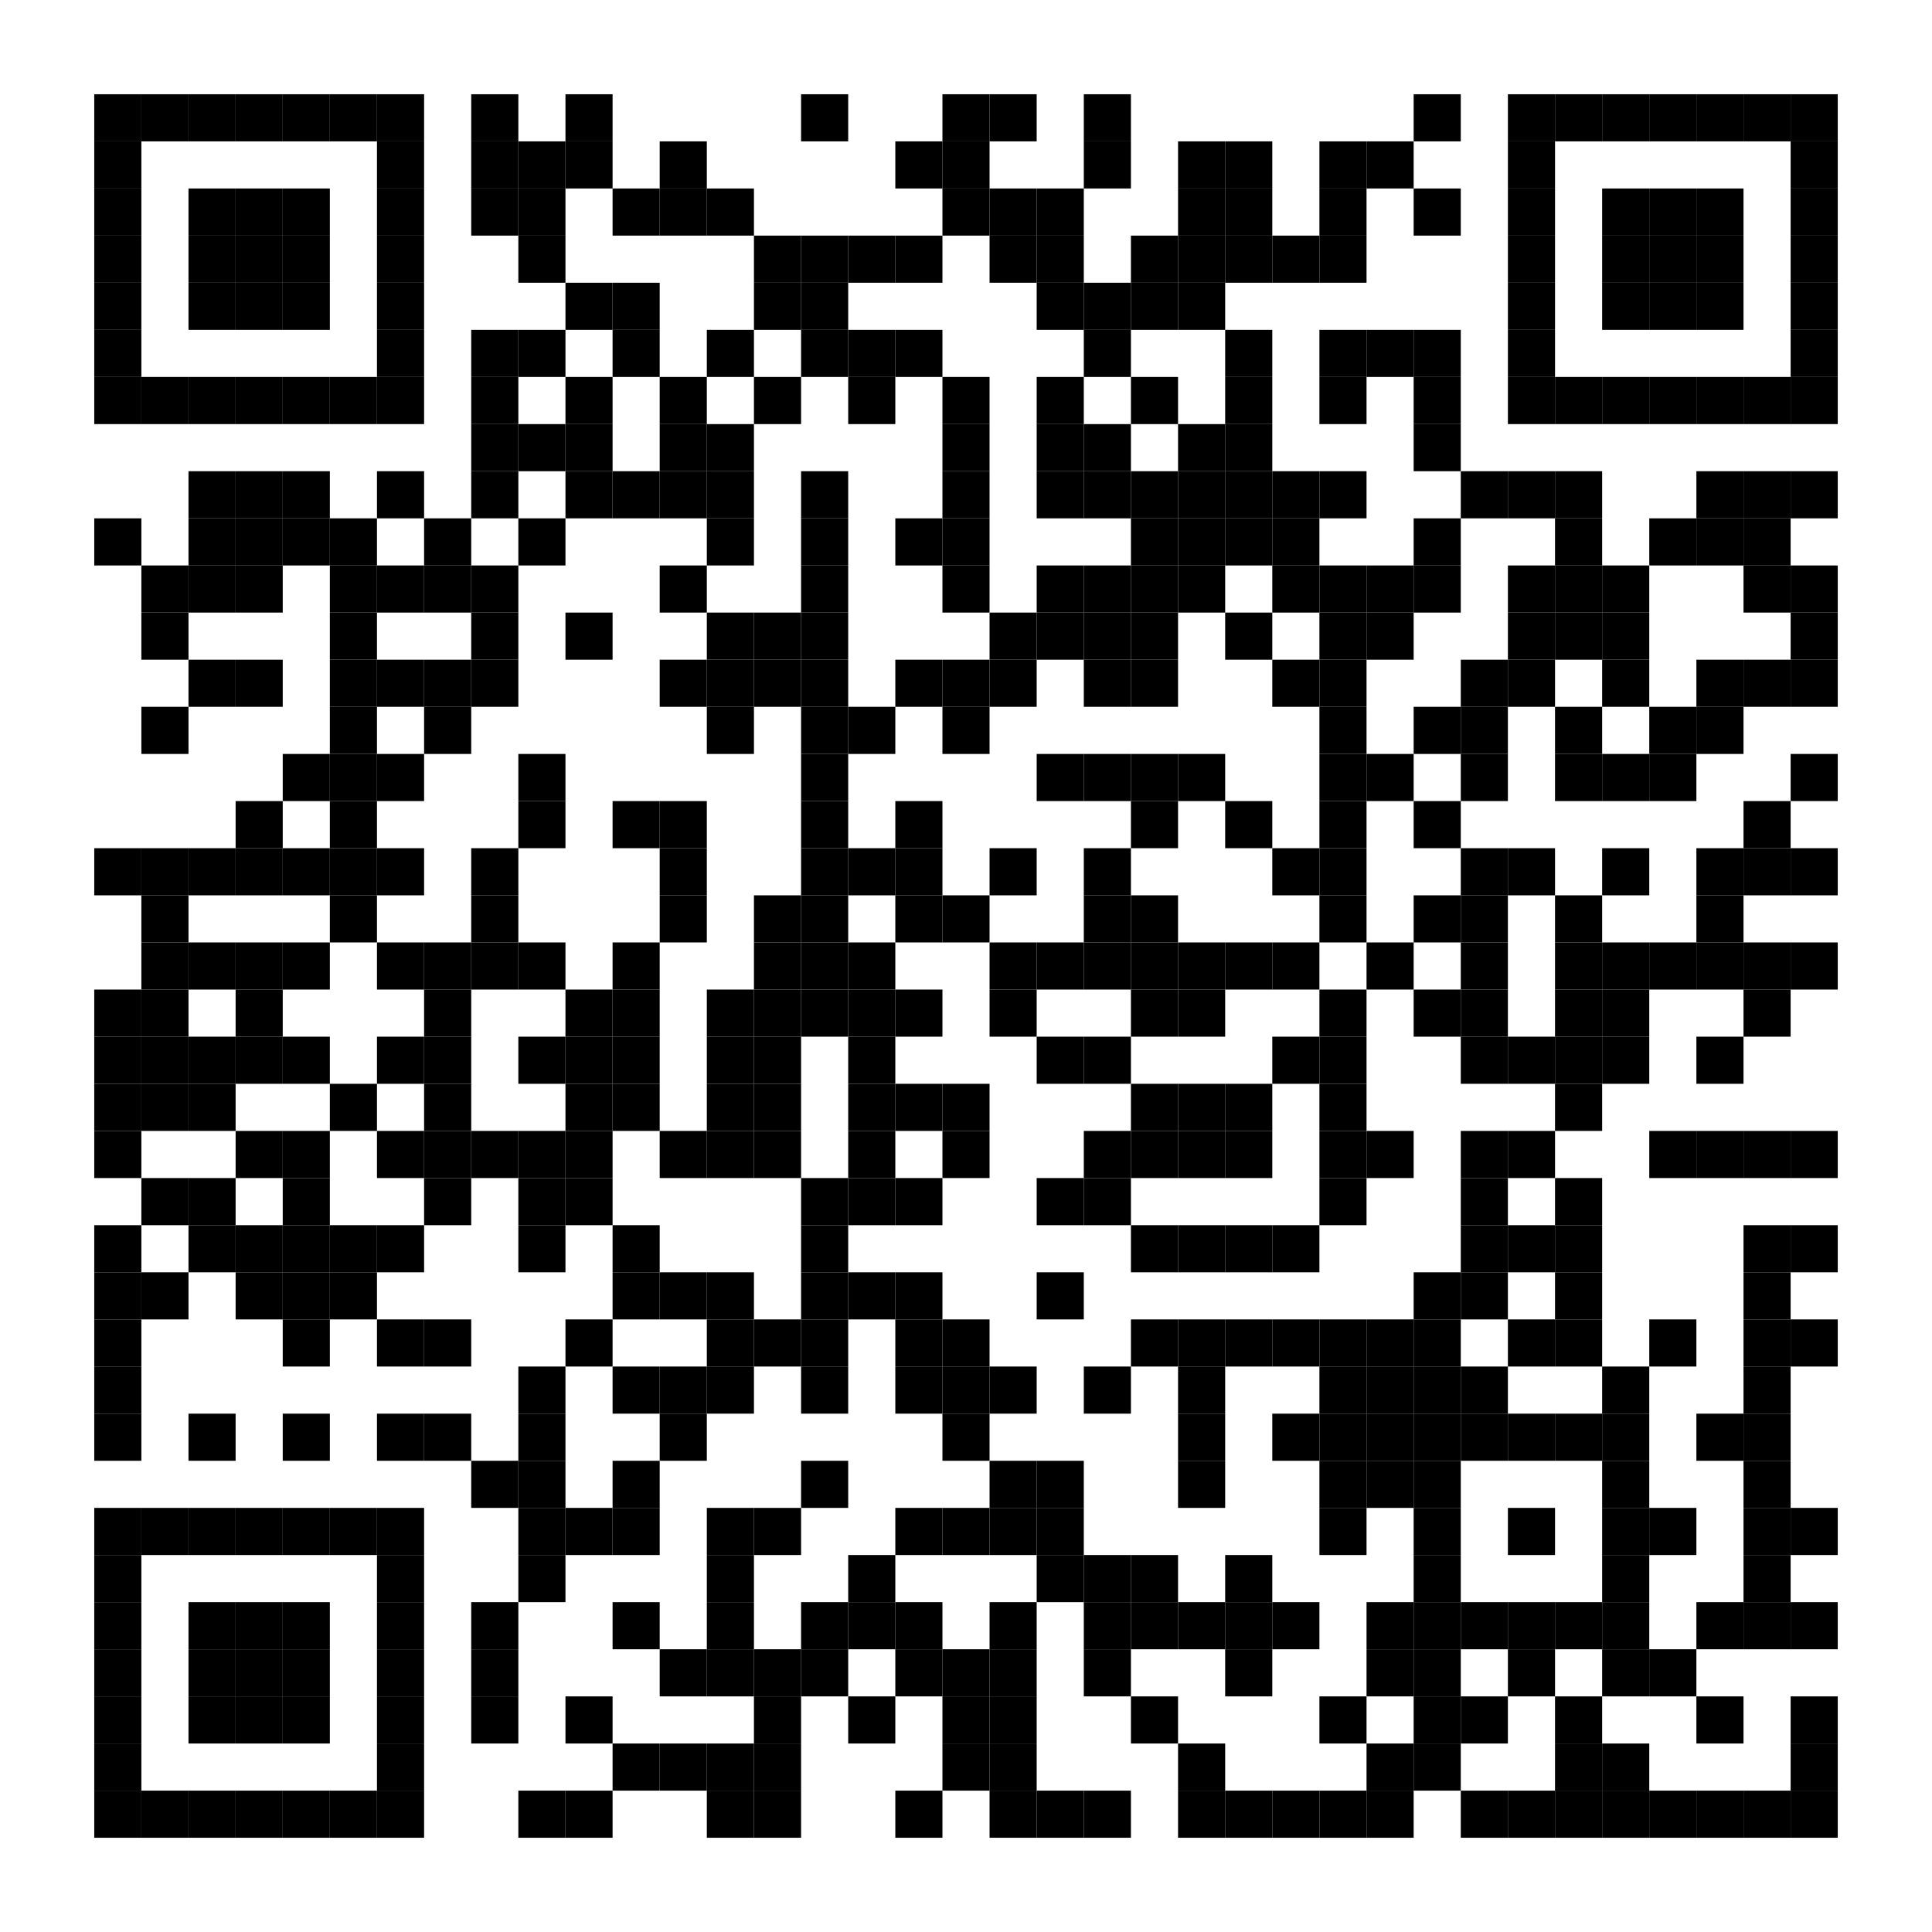 <?xml version="1.0" encoding="utf-8"?>
<!-- Generator: Adobe Illustrator 16.0.3, SVG Export Plug-In . SVG Version: 6.00 Build 0)  -->
<!DOCTYPE svg PUBLIC "-//W3C//DTD SVG 1.1//EN" "http://www.w3.org/Graphics/SVG/1.1/DTD/svg11.dtd">
<svg version="1.1" id="レイヤー_1" xmlns="http://www.w3.org/2000/svg" xmlns:xlink="http://www.w3.org/1999/xlink" x="0px"
	 y="0px" width="82px" height="82px" viewBox="0 0 82 82" enable-background="new 0 0 82 82" xml:space="preserve">
<rect fill="#FFFFFF" width="82" height="82.393"/>
<rect x="4" y="4" width="2" height="2"/>
<rect x="6" y="4" width="2" height="2"/>
<rect x="8" y="4" width="2" height="2"/>
<rect x="10" y="4" width="2" height="2"/>
<rect x="12" y="4" width="2" height="2"/>
<rect x="14" y="4" width="2" height="2"/>
<rect x="16" y="4" width="2" height="2"/>
<rect x="20" y="4" width="2" height="2"/>
<rect x="24" y="4" width="2" height="2"/>
<rect x="34" y="4" width="2" height="2"/>
<rect x="40" y="4" width="2" height="2"/>
<rect x="42" y="4" width="2" height="2"/>
<rect x="46" y="4" width="2" height="2"/>
<rect x="60" y="4" width="2" height="2"/>
<rect x="64" y="4" width="2" height="2"/>
<rect x="66" y="4" width="2" height="2"/>
<rect x="68" y="4" width="2" height="2"/>
<rect x="70" y="4" width="2" height="2"/>
<rect x="72" y="4" width="2" height="2"/>
<rect x="74" y="4" width="2" height="2"/>
<rect x="76" y="4" width="2" height="2"/>
<rect x="4" y="6" width="2" height="2"/>
<rect x="16" y="6" width="2" height="2"/>
<rect x="20" y="6" width="2" height="2"/>
<rect x="22" y="6" width="2" height="2"/>
<rect x="24" y="6" width="2" height="2"/>
<rect x="28" y="6" width="2" height="2"/>
<rect x="38" y="6" width="2" height="2"/>
<rect x="40" y="6" width="2" height="2"/>
<rect x="46" y="6" width="2" height="2"/>
<rect x="50" y="6" width="2" height="2"/>
<rect x="52" y="6" width="2" height="2"/>
<rect x="56" y="6" width="2" height="2"/>
<rect x="58" y="6" width="2" height="2"/>
<rect x="64" y="6" width="2" height="2"/>
<rect x="76" y="6" width="2" height="2"/>
<rect x="4" y="8" width="2" height="2"/>
<rect x="8" y="8" width="2" height="2"/>
<rect x="10" y="8" width="2" height="2"/>
<rect x="12" y="8" width="2" height="2"/>
<rect x="16" y="8" width="2" height="2"/>
<rect x="20" y="8" width="2" height="2"/>
<rect x="22" y="8" width="2" height="2"/>
<rect x="26" y="8" width="2" height="2"/>
<rect x="28" y="8" width="2" height="2"/>
<rect x="30" y="8" width="2" height="2"/>
<rect x="40" y="8" width="2" height="2"/>
<rect x="42" y="8" width="2" height="2"/>
<rect x="44" y="8" width="2" height="2"/>
<rect x="50" y="8" width="2" height="2"/>
<rect x="52" y="8" width="2" height="2"/>
<rect x="56" y="8" width="2" height="2"/>
<rect x="60" y="8" width="2" height="2"/>
<rect x="64" y="8" width="2" height="2"/>
<rect x="68" y="8" width="2" height="2"/>
<rect x="70" y="8" width="2" height="2"/>
<rect x="72" y="8" width="2" height="2"/>
<rect x="76" y="8" width="2" height="2"/>
<rect x="4" y="10" width="2" height="2"/>
<rect x="8" y="10" width="2" height="2"/>
<rect x="10" y="10" width="2" height="2"/>
<rect x="12" y="10" width="2" height="2"/>
<rect x="16" y="10" width="2" height="2"/>
<rect x="22" y="10" width="2" height="2"/>
<rect x="32" y="10" width="2" height="2"/>
<rect x="34" y="10" width="2" height="2"/>
<rect x="36" y="10" width="2" height="2"/>
<rect x="38" y="10" width="2" height="2"/>
<rect x="42" y="10" width="2" height="2"/>
<rect x="44" y="10" width="2" height="2"/>
<rect x="48" y="10" width="2" height="2"/>
<rect x="50" y="10" width="2" height="2"/>
<rect x="52" y="10" width="2" height="2"/>
<rect x="54" y="10" width="2" height="2"/>
<rect x="56" y="10" width="2" height="2"/>
<rect x="64" y="10" width="2" height="2"/>
<rect x="68" y="10" width="2" height="2"/>
<rect x="70" y="10" width="2" height="2"/>
<rect x="72" y="10" width="2" height="2"/>
<rect x="76" y="10" width="2" height="2"/>
<rect x="4" y="12" width="2" height="2"/>
<rect x="8" y="12" width="2" height="2"/>
<rect x="10" y="12" width="2" height="2"/>
<rect x="12" y="12" width="2" height="2"/>
<rect x="16" y="12" width="2" height="2"/>
<rect x="24" y="12" width="2" height="2"/>
<rect x="26" y="12" width="2" height="2"/>
<rect x="32" y="12" width="2" height="2"/>
<rect x="34" y="12" width="2" height="2"/>
<rect x="44" y="12" width="2" height="2"/>
<rect x="46" y="12" width="2" height="2"/>
<rect x="48" y="12" width="2" height="2"/>
<rect x="50" y="12" width="2" height="2"/>
<rect x="64" y="12" width="2" height="2"/>
<rect x="68" y="12" width="2" height="2"/>
<rect x="70" y="12" width="2" height="2"/>
<rect x="72" y="12" width="2" height="2"/>
<rect x="76" y="12" width="2" height="2"/>
<rect x="4" y="14" width="2" height="2"/>
<rect x="16" y="14" width="2" height="2"/>
<rect x="20" y="14" width="2" height="2"/>
<rect x="22" y="14" width="2" height="2"/>
<rect x="26" y="14" width="2" height="2"/>
<rect x="30" y="14" width="2" height="2"/>
<rect x="34" y="14" width="2" height="2"/>
<rect x="36" y="14" width="2" height="2"/>
<rect x="38" y="14" width="2" height="2"/>
<rect x="46" y="14" width="2" height="2"/>
<rect x="52" y="14" width="2" height="2"/>
<rect x="56" y="14" width="2" height="2"/>
<rect x="58" y="14" width="2" height="2"/>
<rect x="60" y="14" width="2" height="2"/>
<rect x="64" y="14" width="2" height="2"/>
<rect x="76" y="14" width="2" height="2"/>
<rect x="4" y="16" width="2" height="2"/>
<rect x="6" y="16" width="2" height="2"/>
<rect x="8" y="16" width="2" height="2"/>
<rect x="10" y="16" width="2" height="2"/>
<rect x="12" y="16" width="2" height="2"/>
<rect x="14" y="16" width="2" height="2"/>
<rect x="16" y="16" width="2" height="2"/>
<rect x="20" y="16" width="2" height="2"/>
<rect x="24" y="16" width="2" height="2"/>
<rect x="28" y="16" width="2" height="2"/>
<rect x="32" y="16" width="2" height="2"/>
<rect x="36" y="16" width="2" height="2"/>
<rect x="40" y="16" width="2" height="2"/>
<rect x="44" y="16" width="2" height="2"/>
<rect x="48" y="16" width="2" height="2"/>
<rect x="52" y="16" width="2" height="2"/>
<rect x="56" y="16" width="2" height="2"/>
<rect x="60" y="16" width="2" height="2"/>
<rect x="64" y="16" width="2" height="2"/>
<rect x="66" y="16" width="2" height="2"/>
<rect x="68" y="16" width="2" height="2"/>
<rect x="70" y="16" width="2" height="2"/>
<rect x="72" y="16" width="2" height="2"/>
<rect x="74" y="16" width="2" height="2"/>
<rect x="76" y="16" width="2" height="2"/>
<rect x="20" y="18" width="2" height="2"/>
<rect x="22" y="18" width="2" height="2"/>
<rect x="24" y="18" width="2" height="2"/>
<rect x="28" y="18" width="2" height="2"/>
<rect x="30" y="18" width="2" height="2"/>
<rect x="40" y="18" width="2" height="2"/>
<rect x="44" y="18" width="2" height="2"/>
<rect x="46" y="18" width="2" height="2"/>
<rect x="50" y="18" width="2" height="2"/>
<rect x="52" y="18" width="2" height="2"/>
<rect x="60" y="18" width="2" height="2"/>
<rect x="8" y="20" width="2" height="2"/>
<rect x="10" y="20" width="2" height="2"/>
<rect x="12" y="20" width="2" height="2"/>
<rect x="16" y="20" width="2" height="2"/>
<rect x="20" y="20" width="2" height="2"/>
<rect x="24" y="20" width="2" height="2"/>
<rect x="26" y="20" width="2" height="2"/>
<rect x="28" y="20" width="2" height="2"/>
<rect x="30" y="20" width="2" height="2"/>
<rect x="34" y="20" width="2" height="2"/>
<rect x="40" y="20" width="2" height="2"/>
<rect x="44" y="20" width="2" height="2"/>
<rect x="46" y="20" width="2" height="2"/>
<rect x="48" y="20" width="2" height="2"/>
<rect x="50" y="20" width="2" height="2"/>
<rect x="52" y="20" width="2" height="2"/>
<rect x="54" y="20" width="2" height="2"/>
<rect x="56" y="20" width="2" height="2"/>
<rect x="62" y="20" width="2" height="2"/>
<rect x="64" y="20" width="2" height="2"/>
<rect x="66" y="20" width="2" height="2"/>
<rect x="72" y="20" width="2" height="2"/>
<rect x="74" y="20" width="2" height="2"/>
<rect x="76" y="20" width="2" height="2"/>
<rect x="4" y="22" width="2" height="2"/>
<rect x="8" y="22" width="2" height="2"/>
<rect x="10" y="22" width="2" height="2"/>
<rect x="12" y="22" width="2" height="2"/>
<rect x="14" y="22" width="2" height="2"/>
<rect x="18" y="22" width="2" height="2"/>
<rect x="22" y="22" width="2" height="2"/>
<rect x="30" y="22" width="2" height="2"/>
<rect x="34" y="22" width="2" height="2"/>
<rect x="38" y="22" width="2" height="2"/>
<rect x="40" y="22" width="2" height="2"/>
<rect x="48" y="22" width="2" height="2"/>
<rect x="50" y="22" width="2" height="2"/>
<rect x="52" y="22" width="2" height="2"/>
<rect x="54" y="22" width="2" height="2"/>
<rect x="60" y="22" width="2" height="2"/>
<rect x="66" y="22" width="2" height="2"/>
<rect x="70" y="22" width="2" height="2"/>
<rect x="72" y="22" width="2" height="2"/>
<rect x="74" y="22" width="2" height="2"/>
<rect x="6" y="24" width="2" height="2"/>
<rect x="8" y="24" width="2" height="2"/>
<rect x="10" y="24" width="2" height="2"/>
<rect x="14" y="24" width="2" height="2"/>
<rect x="16" y="24" width="2" height="2"/>
<rect x="18" y="24" width="2" height="2"/>
<rect x="20" y="24" width="2" height="2"/>
<rect x="28" y="24" width="2" height="2"/>
<rect x="34" y="24" width="2" height="2"/>
<rect x="40" y="24" width="2" height="2"/>
<rect x="44" y="24" width="2" height="2"/>
<rect x="46" y="24" width="2" height="2"/>
<rect x="48" y="24" width="2" height="2"/>
<rect x="50" y="24" width="2" height="2"/>
<rect x="54" y="24" width="2" height="2"/>
<rect x="56" y="24" width="2" height="2"/>
<rect x="58" y="24" width="2" height="2"/>
<rect x="60" y="24" width="2" height="2"/>
<rect x="64" y="24" width="2" height="2"/>
<rect x="66" y="24" width="2" height="2"/>
<rect x="68" y="24" width="2" height="2"/>
<rect x="74" y="24" width="2" height="2"/>
<rect x="76" y="24" width="2" height="2"/>
<rect x="6" y="26" width="2" height="2"/>
<rect x="14" y="26" width="2" height="2"/>
<rect x="20" y="26" width="2" height="2"/>
<rect x="24" y="26" width="2" height="2"/>
<rect x="30" y="26" width="2" height="2"/>
<rect x="32" y="26" width="2" height="2"/>
<rect x="34" y="26" width="2" height="2"/>
<rect x="42" y="26" width="2" height="2"/>
<rect x="44" y="26" width="2" height="2"/>
<rect x="46" y="26" width="2" height="2"/>
<rect x="48" y="26" width="2" height="2"/>
<rect x="52" y="26" width="2" height="2"/>
<rect x="56" y="26" width="2" height="2"/>
<rect x="58" y="26" width="2" height="2"/>
<rect x="64" y="26" width="2" height="2"/>
<rect x="66" y="26" width="2" height="2"/>
<rect x="68" y="26" width="2" height="2"/>
<rect x="76" y="26" width="2" height="2"/>
<rect x="8" y="28" width="2" height="2"/>
<rect x="10" y="28" width="2" height="2"/>
<rect x="14" y="28" width="2" height="2"/>
<rect x="16" y="28" width="2" height="2"/>
<rect x="18" y="28" width="2" height="2"/>
<rect x="20" y="28" width="2" height="2"/>
<rect x="28" y="28" width="2" height="2"/>
<rect x="30" y="28" width="2" height="2"/>
<rect x="32" y="28" width="2" height="2"/>
<rect x="34" y="28" width="2" height="2"/>
<rect x="38" y="28" width="2" height="2"/>
<rect x="40" y="28" width="2" height="2"/>
<rect x="42" y="28" width="2" height="2"/>
<rect x="46" y="28" width="2" height="2"/>
<rect x="48" y="28" width="2" height="2"/>
<rect x="54" y="28" width="2" height="2"/>
<rect x="56" y="28" width="2" height="2"/>
<rect x="62" y="28" width="2" height="2"/>
<rect x="64" y="28" width="2" height="2"/>
<rect x="68" y="28" width="2" height="2"/>
<rect x="72" y="28" width="2" height="2"/>
<rect x="74" y="28" width="2" height="2"/>
<rect x="76" y="28" width="2" height="2"/>
<rect x="6" y="30" width="2" height="2"/>
<rect x="14" y="30" width="2" height="2"/>
<rect x="18" y="30" width="2" height="2"/>
<rect x="30" y="30" width="2" height="2"/>
<rect x="34" y="30" width="2" height="2"/>
<rect x="36" y="30" width="2" height="2"/>
<rect x="40" y="30" width="2" height="2"/>
<rect x="56" y="30" width="2" height="2"/>
<rect x="60" y="30" width="2" height="2"/>
<rect x="62" y="30" width="2" height="2"/>
<rect x="66" y="30" width="2" height="2"/>
<rect x="70" y="30" width="2" height="2"/>
<rect x="72" y="30" width="2" height="2"/>
<rect x="12" y="32" width="2" height="2"/>
<rect x="14" y="32" width="2" height="2"/>
<rect x="16" y="32" width="2" height="2"/>
<rect x="22" y="32" width="2" height="2"/>
<rect x="34" y="32" width="2" height="2"/>
<rect x="44" y="32" width="2" height="2"/>
<rect x="46" y="32" width="2" height="2"/>
<rect x="48" y="32" width="2" height="2"/>
<rect x="50" y="32" width="2" height="2"/>
<rect x="56" y="32" width="2" height="2"/>
<rect x="58" y="32" width="2" height="2"/>
<rect x="62" y="32" width="2" height="2"/>
<rect x="66" y="32" width="2" height="2"/>
<rect x="68" y="32" width="2" height="2"/>
<rect x="70" y="32" width="2" height="2"/>
<rect x="76" y="32" width="2" height="2"/>
<rect x="10" y="34" width="2" height="2"/>
<rect x="14" y="34" width="2" height="2"/>
<rect x="22" y="34" width="2" height="2"/>
<rect x="26" y="34" width="2" height="2"/>
<rect x="28" y="34" width="2" height="2"/>
<rect x="34" y="34" width="2" height="2"/>
<rect x="38" y="34" width="2" height="2"/>
<rect x="48" y="34" width="2" height="2"/>
<rect x="52" y="34" width="2" height="2"/>
<rect x="56" y="34" width="2" height="2"/>
<rect x="60" y="34" width="2" height="2"/>
<rect x="74" y="34" width="2" height="2"/>
<rect x="4" y="36" width="2" height="2"/>
<rect x="6" y="36" width="2" height="2"/>
<rect x="8" y="36" width="2" height="2"/>
<rect x="10" y="36" width="2" height="2"/>
<rect x="12" y="36" width="2" height="2"/>
<rect x="14" y="36" width="2" height="2"/>
<rect x="16" y="36" width="2" height="2"/>
<rect x="20" y="36" width="2" height="2"/>
<rect x="28" y="36" width="2" height="2"/>
<rect x="34" y="36" width="2" height="2"/>
<rect x="36" y="36" width="2" height="2"/>
<rect x="38" y="36" width="2" height="2"/>
<rect x="42" y="36" width="2" height="2"/>
<rect x="46" y="36" width="2" height="2"/>
<rect x="54" y="36" width="2" height="2"/>
<rect x="56" y="36" width="2" height="2"/>
<rect x="62" y="36" width="2" height="2"/>
<rect x="64" y="36" width="2" height="2"/>
<rect x="68" y="36" width="2" height="2"/>
<rect x="72" y="36" width="2" height="2"/>
<rect x="74" y="36" width="2" height="2"/>
<rect x="76" y="36" width="2" height="2"/>
<rect x="6" y="38" width="2" height="2"/>
<rect x="14" y="38" width="2" height="2"/>
<rect x="20" y="38" width="2" height="2"/>
<rect x="28" y="38" width="2" height="2"/>
<rect x="32" y="38" width="2" height="2"/>
<rect x="34" y="38" width="2" height="2"/>
<rect x="38" y="38" width="2" height="2"/>
<rect x="40" y="38" width="2" height="2"/>
<rect x="46" y="38" width="2" height="2"/>
<rect x="48" y="38" width="2" height="2"/>
<rect x="56" y="38" width="2" height="2"/>
<rect x="60" y="38" width="2" height="2"/>
<rect x="62" y="38" width="2" height="2"/>
<rect x="66" y="38" width="2" height="2"/>
<rect x="72" y="38" width="2" height="2"/>
<rect x="6" y="40" width="2" height="2"/>
<rect x="8" y="40" width="2" height="2"/>
<rect x="10" y="40" width="2" height="2"/>
<rect x="12" y="40" width="2" height="2"/>
<rect x="16" y="40" width="2" height="2"/>
<rect x="18" y="40" width="2" height="2"/>
<rect x="20" y="40" width="2" height="2"/>
<rect x="22" y="40" width="2" height="2"/>
<rect x="26" y="40" width="2" height="2"/>
<rect x="32" y="40" width="2" height="2"/>
<rect x="34" y="40" width="2" height="2"/>
<rect x="36" y="40" width="2" height="2"/>
<rect x="42" y="40" width="2" height="2"/>
<rect x="44" y="40" width="2" height="2"/>
<rect x="46" y="40" width="2" height="2"/>
<rect x="48" y="40" width="2" height="2"/>
<rect x="50" y="40" width="2" height="2"/>
<rect x="52" y="40" width="2" height="2"/>
<rect x="54" y="40" width="2" height="2"/>
<rect x="58" y="40" width="2" height="2"/>
<rect x="62" y="40" width="2" height="2"/>
<rect x="66" y="40" width="2" height="2"/>
<rect x="68" y="40" width="2" height="2"/>
<rect x="70" y="40" width="2" height="2"/>
<rect x="72" y="40" width="2" height="2"/>
<rect x="74" y="40" width="2" height="2"/>
<rect x="76" y="40" width="2" height="2"/>
<rect x="4" y="42" width="2" height="2"/>
<rect x="6" y="42" width="2" height="2"/>
<rect x="10" y="42" width="2" height="2"/>
<rect x="18" y="42" width="2" height="2"/>
<rect x="24" y="42" width="2" height="2"/>
<rect x="26" y="42" width="2" height="2"/>
<rect x="30" y="42" width="2" height="2"/>
<rect x="32" y="42" width="2" height="2"/>
<rect x="34" y="42" width="2" height="2"/>
<rect x="36" y="42" width="2" height="2"/>
<rect x="38" y="42" width="2" height="2"/>
<rect x="42" y="42" width="2" height="2"/>
<rect x="48" y="42" width="2" height="2"/>
<rect x="50" y="42" width="2" height="2"/>
<rect x="56" y="42" width="2" height="2"/>
<rect x="60" y="42" width="2" height="2"/>
<rect x="62" y="42" width="2" height="2"/>
<rect x="66" y="42" width="2" height="2"/>
<rect x="68" y="42" width="2" height="2"/>
<rect x="74" y="42" width="2" height="2"/>
<rect x="4" y="44" width="2" height="2"/>
<rect x="6" y="44" width="2" height="2"/>
<rect x="8" y="44" width="2" height="2"/>
<rect x="10" y="44" width="2" height="2"/>
<rect x="12" y="44" width="2" height="2"/>
<rect x="16" y="44" width="2" height="2"/>
<rect x="18" y="44" width="2" height="2"/>
<rect x="22" y="44" width="2" height="2"/>
<rect x="24" y="44" width="2" height="2"/>
<rect x="26" y="44" width="2" height="2"/>
<rect x="30" y="44" width="2" height="2"/>
<rect x="32" y="44" width="2" height="2"/>
<rect x="36" y="44" width="2" height="2"/>
<rect x="44" y="44" width="2" height="2"/>
<rect x="46" y="44" width="2" height="2"/>
<rect x="54" y="44" width="2" height="2"/>
<rect x="56" y="44" width="2" height="2"/>
<rect x="62" y="44" width="2" height="2"/>
<rect x="64" y="44" width="2" height="2"/>
<rect x="66" y="44" width="2" height="2"/>
<rect x="68" y="44" width="2" height="2"/>
<rect x="72" y="44" width="2" height="2"/>
<rect x="4" y="46" width="2" height="2"/>
<rect x="6" y="46" width="2" height="2"/>
<rect x="8" y="46" width="2" height="2"/>
<rect x="14" y="46" width="2" height="2"/>
<rect x="18" y="46" width="2" height="2"/>
<rect x="24" y="46" width="2" height="2"/>
<rect x="26" y="46" width="2" height="2"/>
<rect x="30" y="46" width="2" height="2"/>
<rect x="32" y="46" width="2" height="2"/>
<rect x="36" y="46" width="2" height="2"/>
<rect x="38" y="46" width="2" height="2"/>
<rect x="40" y="46" width="2" height="2"/>
<rect x="48" y="46" width="2" height="2"/>
<rect x="50" y="46" width="2" height="2"/>
<rect x="52" y="46" width="2" height="2"/>
<rect x="56" y="46" width="2" height="2"/>
<rect x="66" y="46" width="2" height="2"/>
<rect x="4" y="48" width="2" height="2"/>
<rect x="10" y="48" width="2" height="2"/>
<rect x="12" y="48" width="2" height="2"/>
<rect x="16" y="48" width="2" height="2"/>
<rect x="18" y="48" width="2" height="2"/>
<rect x="20" y="48" width="2" height="2"/>
<rect x="22" y="48" width="2" height="2"/>
<rect x="24" y="48" width="2" height="2"/>
<rect x="28" y="48" width="2" height="2"/>
<rect x="30" y="48" width="2" height="2"/>
<rect x="32" y="48" width="2" height="2"/>
<rect x="36" y="48" width="2" height="2"/>
<rect x="40" y="48" width="2" height="2"/>
<rect x="46" y="48" width="2" height="2"/>
<rect x="48" y="48" width="2" height="2"/>
<rect x="50" y="48" width="2" height="2"/>
<rect x="52" y="48" width="2" height="2"/>
<rect x="56" y="48" width="2" height="2"/>
<rect x="58" y="48" width="2" height="2"/>
<rect x="62" y="48" width="2" height="2"/>
<rect x="64" y="48" width="2" height="2"/>
<rect x="70" y="48" width="2" height="2"/>
<rect x="72" y="48" width="2" height="2"/>
<rect x="74" y="48" width="2" height="2"/>
<rect x="76" y="48" width="2" height="2"/>
<rect x="6" y="50" width="2" height="2"/>
<rect x="8" y="50" width="2" height="2"/>
<rect x="12" y="50" width="2" height="2"/>
<rect x="18" y="50" width="2" height="2"/>
<rect x="22" y="50" width="2" height="2"/>
<rect x="24" y="50" width="2" height="2"/>
<rect x="34" y="50" width="2" height="2"/>
<rect x="36" y="50" width="2" height="2"/>
<rect x="38" y="50" width="2" height="2"/>
<rect x="44" y="50" width="2" height="2"/>
<rect x="46" y="50" width="2" height="2"/>
<rect x="56" y="50" width="2" height="2"/>
<rect x="62" y="50" width="2" height="2"/>
<rect x="66" y="50" width="2" height="2"/>
<rect x="4" y="52" width="2" height="2"/>
<rect x="8" y="52" width="2" height="2"/>
<rect x="10" y="52" width="2" height="2"/>
<rect x="12" y="52" width="2" height="2"/>
<rect x="14" y="52" width="2" height="2"/>
<rect x="16" y="52" width="2" height="2"/>
<rect x="22" y="52" width="2" height="2"/>
<rect x="26" y="52" width="2" height="2"/>
<rect x="34" y="52" width="2" height="2"/>
<rect x="48" y="52" width="2" height="2"/>
<rect x="50" y="52" width="2" height="2"/>
<rect x="52" y="52" width="2" height="2"/>
<rect x="54" y="52" width="2" height="2"/>
<rect x="62" y="52" width="2" height="2"/>
<rect x="64" y="52" width="2" height="2"/>
<rect x="66" y="52" width="2" height="2"/>
<rect x="74" y="52" width="2" height="2"/>
<rect x="76" y="52" width="2" height="2"/>
<rect x="4" y="54" width="2" height="2"/>
<rect x="6" y="54" width="2" height="2"/>
<rect x="10" y="54" width="2" height="2"/>
<rect x="12" y="54" width="2" height="2"/>
<rect x="14" y="54" width="2" height="2"/>
<rect x="26" y="54" width="2" height="2"/>
<rect x="28" y="54" width="2" height="2"/>
<rect x="30" y="54" width="2" height="2"/>
<rect x="34" y="54" width="2" height="2"/>
<rect x="36" y="54" width="2" height="2"/>
<rect x="38" y="54" width="2" height="2"/>
<rect x="44" y="54" width="2" height="2"/>
<rect x="60" y="54" width="2" height="2"/>
<rect x="62" y="54" width="2" height="2"/>
<rect x="66" y="54" width="2" height="2"/>
<rect x="74" y="54" width="2" height="2"/>
<rect x="4" y="56" width="2" height="2"/>
<rect x="12" y="56" width="2" height="2"/>
<rect x="16" y="56" width="2" height="2"/>
<rect x="18" y="56" width="2" height="2"/>
<rect x="24" y="56" width="2" height="2"/>
<rect x="30" y="56" width="2" height="2"/>
<rect x="32" y="56" width="2" height="2"/>
<rect x="34" y="56" width="2" height="2"/>
<rect x="38" y="56" width="2" height="2"/>
<rect x="40" y="56" width="2" height="2"/>
<rect x="48" y="56" width="2" height="2"/>
<rect x="50" y="56" width="2" height="2"/>
<rect x="52" y="56" width="2" height="2"/>
<rect x="54" y="56" width="2" height="2"/>
<rect x="56" y="56" width="2" height="2"/>
<rect x="58" y="56" width="2" height="2"/>
<rect x="60" y="56" width="2" height="2"/>
<rect x="64" y="56" width="2" height="2"/>
<rect x="66" y="56" width="2" height="2"/>
<rect x="70" y="56" width="2" height="2"/>
<rect x="74" y="56" width="2" height="2"/>
<rect x="76" y="56" width="2" height="2"/>
<rect x="4" y="58" width="2" height="2"/>
<rect x="22" y="58" width="2" height="2"/>
<rect x="26" y="58" width="2" height="2"/>
<rect x="28" y="58" width="2" height="2"/>
<rect x="30" y="58" width="2" height="2"/>
<rect x="34" y="58" width="2" height="2"/>
<rect x="38" y="58" width="2" height="2"/>
<rect x="40" y="58" width="2" height="2"/>
<rect x="42" y="58" width="2" height="2"/>
<rect x="46" y="58" width="2" height="2"/>
<rect x="50" y="58" width="2" height="2"/>
<rect x="56" y="58" width="2" height="2"/>
<rect x="58" y="58" width="2" height="2"/>
<rect x="60" y="58" width="2" height="2"/>
<rect x="62" y="58" width="2" height="2"/>
<rect x="68" y="58" width="2" height="2"/>
<rect x="74" y="58" width="2" height="2"/>
<rect x="4" y="60" width="2" height="2"/>
<rect x="8" y="60" width="2" height="2"/>
<rect x="12" y="60" width="2" height="2"/>
<rect x="16" y="60" width="2" height="2"/>
<rect x="18" y="60" width="2" height="2"/>
<rect x="22" y="60" width="2" height="2"/>
<rect x="28" y="60" width="2" height="2"/>
<rect x="40" y="60" width="2" height="2"/>
<rect x="50" y="60" width="2" height="2"/>
<rect x="54" y="60" width="2" height="2"/>
<rect x="56" y="60" width="2" height="2"/>
<rect x="58" y="60" width="2" height="2"/>
<rect x="60" y="60" width="2" height="2"/>
<rect x="62" y="60" width="2" height="2"/>
<rect x="64" y="60" width="2" height="2"/>
<rect x="66" y="60" width="2" height="2"/>
<rect x="68" y="60" width="2" height="2"/>
<rect x="72" y="60" width="2" height="2"/>
<rect x="74" y="60" width="2" height="2"/>
<rect x="20" y="62" width="2" height="2"/>
<rect x="22" y="62" width="2" height="2"/>
<rect x="26" y="62" width="2" height="2"/>
<rect x="34" y="62" width="2" height="2"/>
<rect x="42" y="62" width="2" height="2"/>
<rect x="44" y="62" width="2" height="2"/>
<rect x="50" y="62" width="2" height="2"/>
<rect x="56" y="62" width="2" height="2"/>
<rect x="58" y="62" width="2" height="2"/>
<rect x="60" y="62" width="2" height="2"/>
<rect x="68" y="62" width="2" height="2"/>
<rect x="74" y="62" width="2" height="2"/>
<rect x="4" y="64" width="2" height="2"/>
<rect x="6" y="64" width="2" height="2"/>
<rect x="8" y="64" width="2" height="2"/>
<rect x="10" y="64" width="2" height="2"/>
<rect x="12" y="64" width="2" height="2"/>
<rect x="14" y="64" width="2" height="2"/>
<rect x="16" y="64" width="2" height="2"/>
<rect x="22" y="64" width="2" height="2"/>
<rect x="24" y="64" width="2" height="2"/>
<rect x="26" y="64" width="2" height="2"/>
<rect x="30" y="64" width="2" height="2"/>
<rect x="32" y="64" width="2" height="2"/>
<rect x="38" y="64" width="2" height="2"/>
<rect x="40" y="64" width="2" height="2"/>
<rect x="42" y="64" width="2" height="2"/>
<rect x="44" y="64" width="2" height="2"/>
<rect x="56" y="64" width="2" height="2"/>
<rect x="60" y="64" width="2" height="2"/>
<rect x="64" y="64" width="2" height="2"/>
<rect x="68" y="64" width="2" height="2"/>
<rect x="70" y="64" width="2" height="2"/>
<rect x="74" y="64" width="2" height="2"/>
<rect x="76" y="64" width="2" height="2"/>
<rect x="4" y="66" width="2" height="2"/>
<rect x="16" y="66" width="2" height="2"/>
<rect x="22" y="66" width="2" height="2"/>
<rect x="30" y="66" width="2" height="2"/>
<rect x="36" y="66" width="2" height="2"/>
<rect x="44" y="66" width="2" height="2"/>
<rect x="46" y="66" width="2" height="2"/>
<rect x="48" y="66" width="2" height="2"/>
<rect x="52" y="66" width="2" height="2"/>
<rect x="60" y="66" width="2" height="2"/>
<rect x="68" y="66" width="2" height="2"/>
<rect x="74" y="66" width="2" height="2"/>
<rect x="4" y="68" width="2" height="2"/>
<rect x="8" y="68" width="2" height="2"/>
<rect x="10" y="68" width="2" height="2"/>
<rect x="12" y="68" width="2" height="2"/>
<rect x="16" y="68" width="2" height="2"/>
<rect x="20" y="68" width="2" height="2"/>
<rect x="26" y="68" width="2" height="2"/>
<rect x="30" y="68" width="2" height="2"/>
<rect x="34" y="68" width="2" height="2"/>
<rect x="36" y="68" width="2" height="2"/>
<rect x="38" y="68" width="2" height="2"/>
<rect x="42" y="68" width="2" height="2"/>
<rect x="46" y="68" width="2" height="2"/>
<rect x="48" y="68" width="2" height="2"/>
<rect x="50" y="68" width="2" height="2"/>
<rect x="52" y="68" width="2" height="2"/>
<rect x="54" y="68" width="2" height="2"/>
<rect x="58" y="68" width="2" height="2"/>
<rect x="60" y="68" width="2" height="2"/>
<rect x="62" y="68" width="2" height="2"/>
<rect x="64" y="68" width="2" height="2"/>
<rect x="66" y="68" width="2" height="2"/>
<rect x="68" y="68" width="2" height="2"/>
<rect x="72" y="68" width="2" height="2"/>
<rect x="74" y="68" width="2" height="2"/>
<rect x="76" y="68" width="2" height="2"/>
<rect x="4" y="70" width="2" height="2"/>
<rect x="8" y="70" width="2" height="2"/>
<rect x="10" y="70" width="2" height="2"/>
<rect x="12" y="70" width="2" height="2"/>
<rect x="16" y="70" width="2" height="2"/>
<rect x="20" y="70" width="2" height="2"/>
<rect x="28" y="70" width="2" height="2"/>
<rect x="30" y="70" width="2" height="2"/>
<rect x="32" y="70" width="2" height="2"/>
<rect x="34" y="70" width="2" height="2"/>
<rect x="38" y="70" width="2" height="2"/>
<rect x="40" y="70" width="2" height="2"/>
<rect x="42" y="70" width="2" height="2"/>
<rect x="46" y="70" width="2" height="2"/>
<rect x="52" y="70" width="2" height="2"/>
<rect x="58" y="70" width="2" height="2"/>
<rect x="60" y="70" width="2" height="2"/>
<rect x="64" y="70" width="2" height="2"/>
<rect x="68" y="70" width="2" height="2"/>
<rect x="70" y="70" width="2" height="2"/>
<rect x="4" y="72" width="2" height="2"/>
<rect x="8" y="72" width="2" height="2"/>
<rect x="10" y="72" width="2" height="2"/>
<rect x="12" y="72" width="2" height="2"/>
<rect x="16" y="72" width="2" height="2"/>
<rect x="20" y="72" width="2" height="2"/>
<rect x="24" y="72" width="2" height="2"/>
<rect x="32" y="72" width="2" height="2"/>
<rect x="36" y="72" width="2" height="2"/>
<rect x="40" y="72" width="2" height="2"/>
<rect x="42" y="72" width="2" height="2"/>
<rect x="48" y="72" width="2" height="2"/>
<rect x="56" y="72" width="2" height="2"/>
<rect x="60" y="72" width="2" height="2"/>
<rect x="62" y="72" width="2" height="2"/>
<rect x="66" y="72" width="2" height="2"/>
<rect x="72" y="72" width="2" height="2"/>
<rect x="76" y="72" width="2" height="2"/>
<rect x="4" y="74" width="2" height="2"/>
<rect x="16" y="74" width="2" height="2"/>
<rect x="26" y="74" width="2" height="2"/>
<rect x="28" y="74" width="2" height="2"/>
<rect x="30" y="74" width="2" height="2"/>
<rect x="32" y="74" width="2" height="2"/>
<rect x="40" y="74" width="2" height="2"/>
<rect x="42" y="74" width="2" height="2"/>
<rect x="50" y="74" width="2" height="2"/>
<rect x="58" y="74" width="2" height="2"/>
<rect x="60" y="74" width="2" height="2"/>
<rect x="66" y="74" width="2" height="2"/>
<rect x="68" y="74" width="2" height="2"/>
<rect x="76" y="74" width="2" height="2"/>
<rect x="4" y="76" width="2" height="2"/>
<rect x="6" y="76" width="2" height="2"/>
<rect x="8" y="76" width="2" height="2"/>
<rect x="10" y="76" width="2" height="2"/>
<rect x="12" y="76" width="2" height="2"/>
<rect x="14" y="76" width="2" height="2"/>
<rect x="16" y="76" width="2" height="2"/>
<rect x="22" y="76" width="2" height="2"/>
<rect x="24" y="76" width="2" height="2"/>
<rect x="30" y="76" width="2" height="2"/>
<rect x="32" y="76" width="2" height="2"/>
<rect x="38" y="76" width="2" height="2"/>
<rect x="42" y="76" width="2" height="2"/>
<rect x="44" y="76" width="2" height="2"/>
<rect x="46" y="76" width="2" height="2"/>
<rect x="50" y="76" width="2" height="2"/>
<rect x="52" y="76" width="2" height="2"/>
<rect x="54" y="76" width="2" height="2"/>
<rect x="56" y="76" width="2" height="2"/>
<rect x="58" y="76" width="2" height="2"/>
<rect x="62" y="76" width="2" height="2"/>
<rect x="64" y="76" width="2" height="2"/>
<rect x="66" y="76" width="2" height="2"/>
<rect x="68" y="76" width="2" height="2"/>
<rect x="70" y="76" width="2" height="2"/>
<rect x="72" y="76" width="2" height="2"/>
<rect x="74" y="76" width="2" height="2"/>
<rect x="76" y="76" width="2" height="2"/>
</svg>
